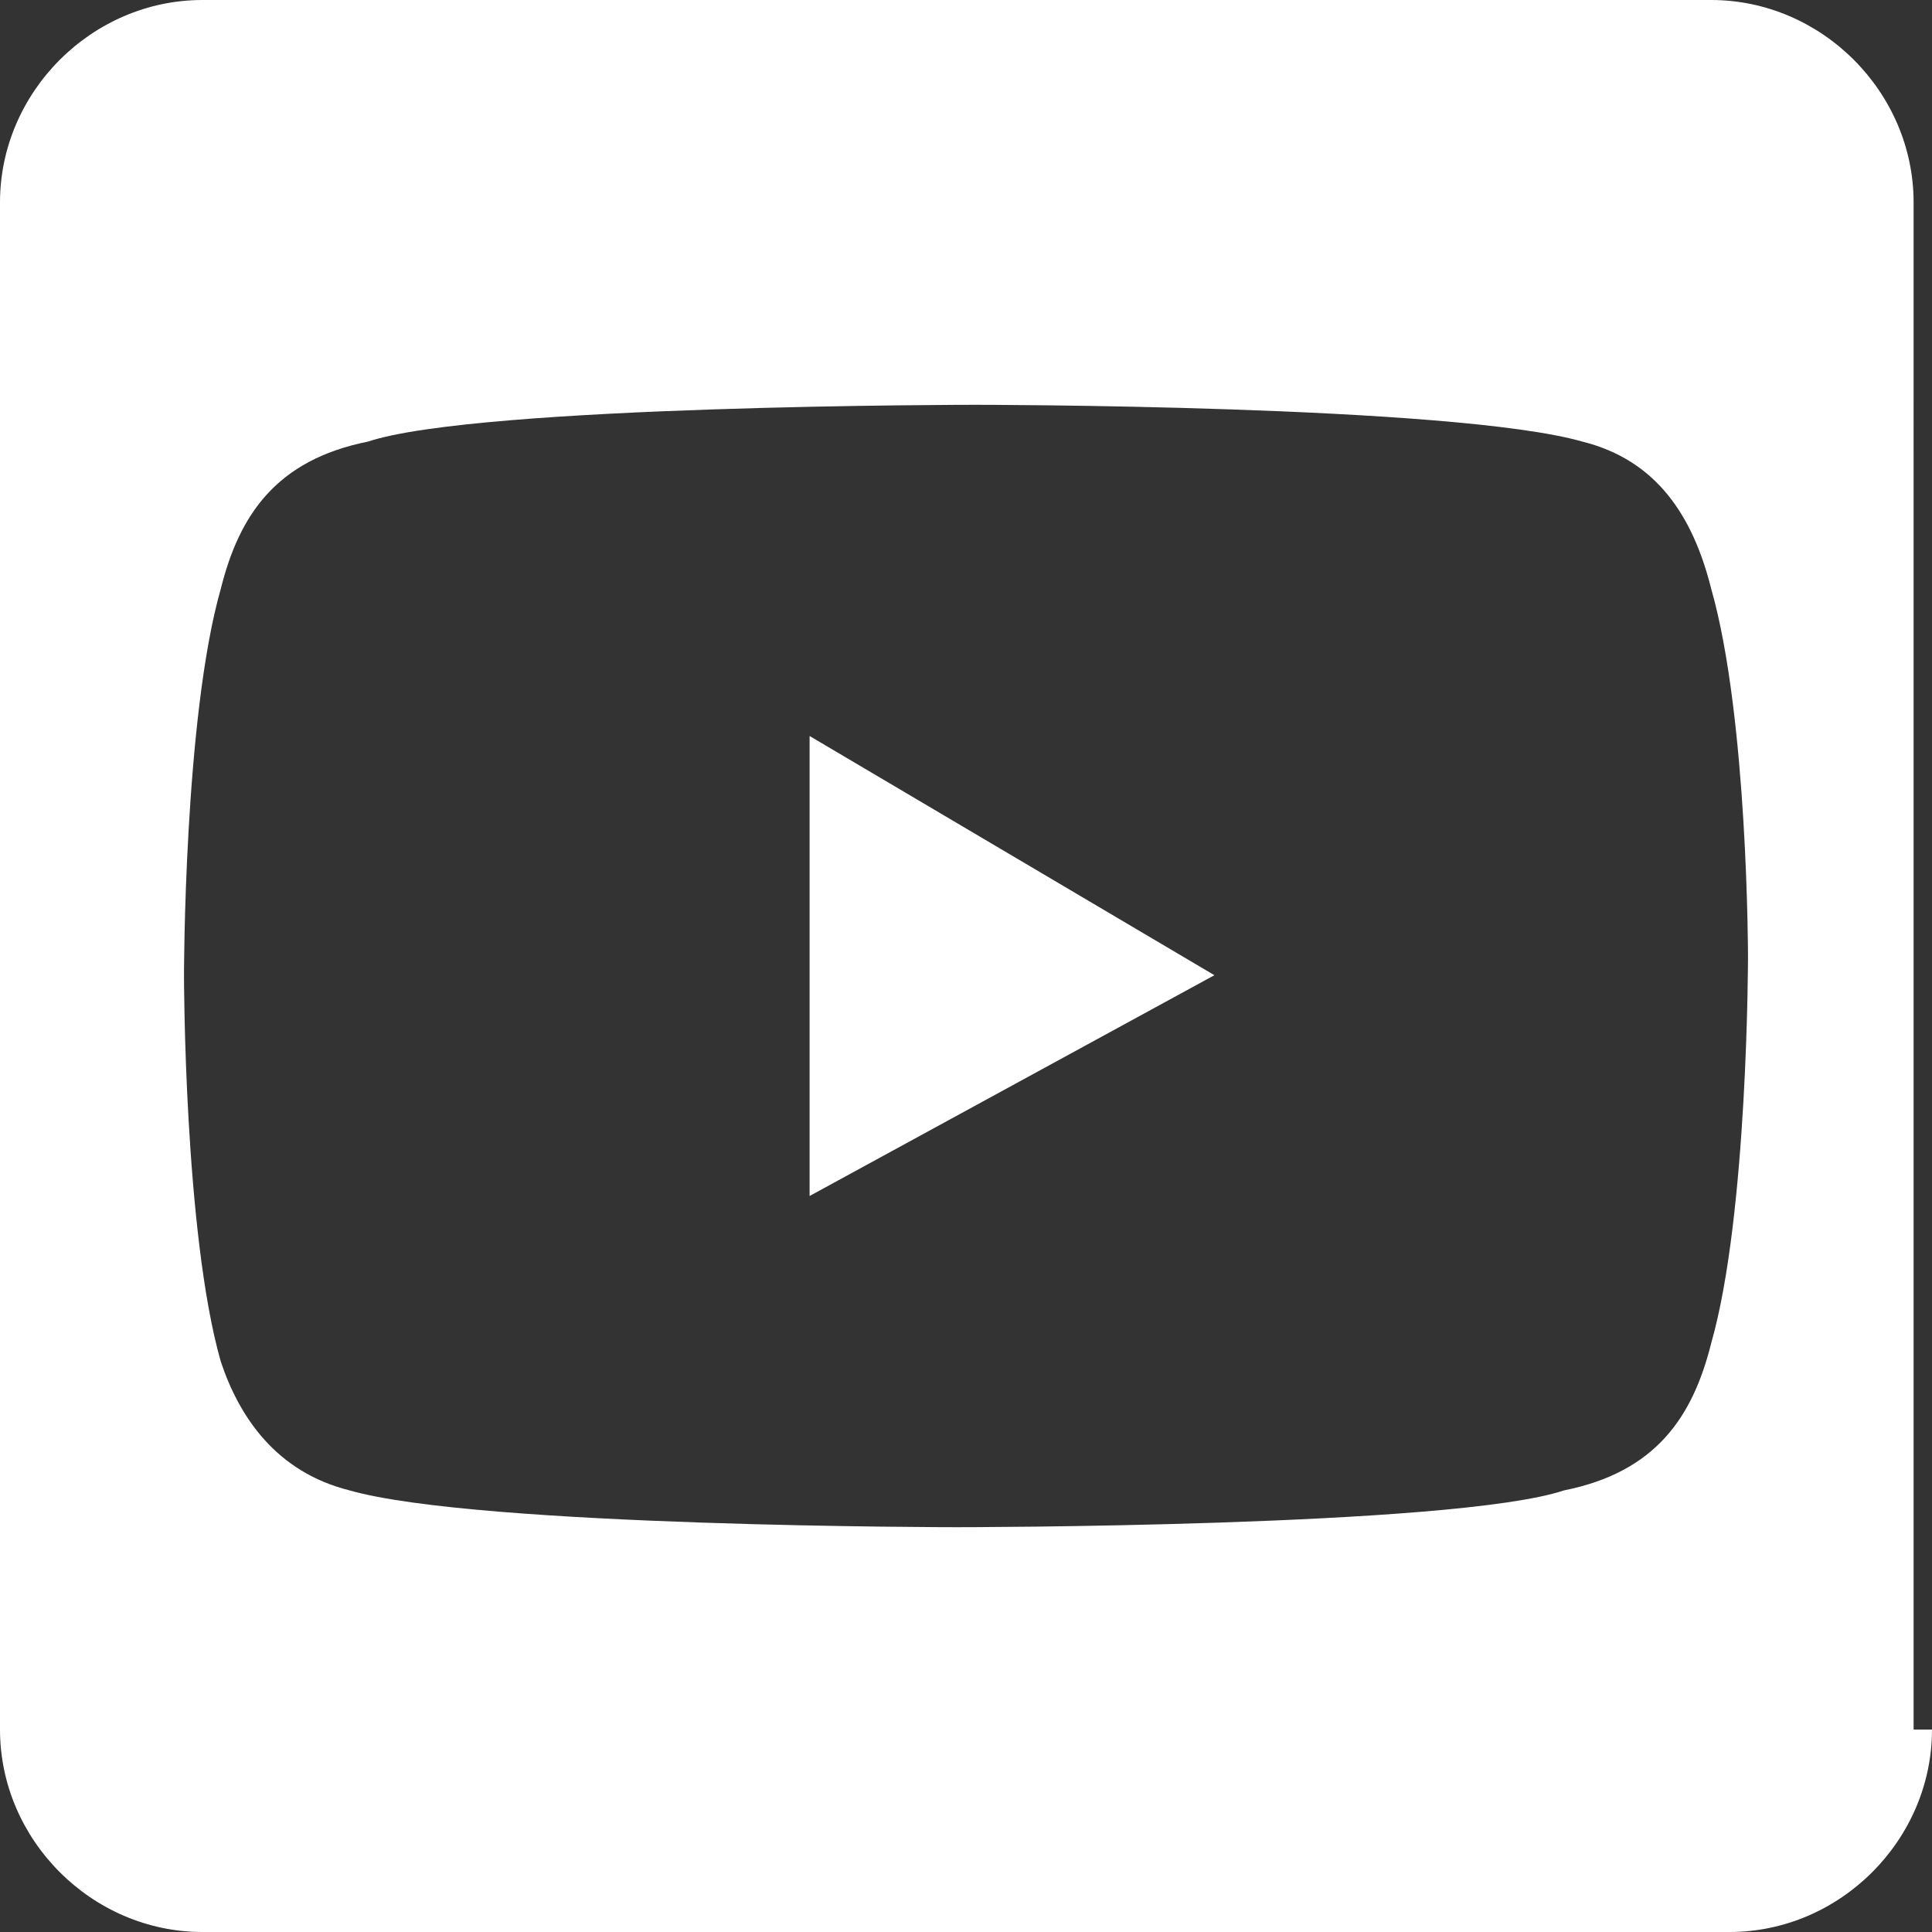 <?xml version="1.0" encoding="utf-8"?>
<!-- Generator: Adobe Illustrator 26.1.0, SVG Export Plug-In . SVG Version: 6.00 Build 0)  -->
<svg version="1.1" id="Ebene_1" xmlns="http://www.w3.org/2000/svg" xmlns:xlink="http://www.w3.org/1999/xlink" x="0px" y="0px"
	 viewBox="0 0 10.5 10.5" style="enable-background:new 0 0 10.5 10.5;" xml:space="preserve">
<rect x="0" y="0" width="10.5" height="10.5" fill="#333333" stroke="none"/>
<g>
	<path style="fill:#FFFFFF;" d="M10.5,9.4c0,0.6-0.5,1.1-1.1,1.1H1.1C0.5,10.5,0,10,0,9.4V1.1C0,0.5,0.5,0,1.1,0h8.2
		c0.6,0,1.1,0.5,1.1,1.1V9.4z M9.3,3.2C9.2,2.8,9,2.5,8.6,2.4C7.9,2.2,5.3,2.2,5.3,2.2s-2.7,0-3.3,0.2C1.5,2.5,1.3,2.8,1.2,3.2
		C1,3.9,1,5.3,1,5.3s0,1.4,0.2,2.1C1.3,7.7,1.5,8,1.9,8.1c0.7,0.2,3.3,0.2,3.3,0.2s2.7,0,3.3-0.2C9,8,9.2,7.7,9.3,7.3
		c0.2-0.7,0.2-2.1,0.2-2.1S9.5,3.9,9.3,3.2z M6.6,5.3L4.4,6.5V4L6.6,5.3z"/>
</g>
</svg>
